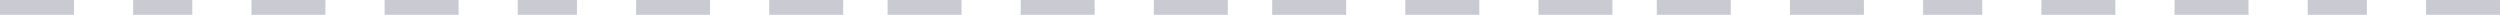 <?xml version="1.0" encoding="UTF-8"?> <svg xmlns="http://www.w3.org/2000/svg" width="169" height="1" viewBox="0 0 169 1" fill="none"> <path d="M-0 0H5V1H-0V0Z" fill="#2D324D" fill-opacity="0.25"></path> <path d="M9 0H13V1H9V0Z" fill="#2D324D" fill-opacity="0.25"></path> <path d="M17 0H22V1H17V0Z" fill="#2D324D" fill-opacity="0.25"></path> <path d="M26 0H31V1H26V0Z" fill="#2D324D" fill-opacity="0.25"></path> <path d="M35 0H39V1H35V0Z" fill="#2D324D" fill-opacity="0.25"></path> <path d="M43 0H48V1H43V0Z" fill="#2D324D" fill-opacity="0.25"></path> <path d="M52 0H57V1H52V0Z" fill="#2D324D" fill-opacity="0.25"></path> <path d="M60 0H65V1H60V0Z" fill="#2D324D" fill-opacity="0.25"></path> <path d="M69 0H74V1H69V0Z" fill="#2D324D" fill-opacity="0.25"></path> <path d="M78 0H83V1H78V0Z" fill="#2D324D" fill-opacity="0.25"></path> <path d="M86 0H91V1H86V0Z" fill="#2D324D" fill-opacity="0.25"></path> <path d="M95 0H100V1H95V0Z" fill="#2D324D" fill-opacity="0.25"></path> <path d="M104 0H109V1H104V0Z" fill="#2D324D" fill-opacity="0.25"></path> <path d="M112 0H117V1H112V0Z" fill="#2D324D" fill-opacity="0.25"></path> <path d="M121 0H126V1H121V0Z" fill="#2D324D" fill-opacity="0.25"></path> <path d="M130 0H134V1H130V0Z" fill="#2D324D" fill-opacity="0.25"></path> <path d="M138 0H143V1H138V0Z" fill="#2D324D" fill-opacity="0.25"></path> <path d="M147 0H152V1H147V0Z" fill="#2D324D" fill-opacity="0.25"></path> <path d="M156 0H160V1H156V0Z" fill="#2D324D" fill-opacity="0.25"></path> <path d="M164 0H169V1H164V0Z" fill="#2D324D" fill-opacity="0.25"></path> </svg> 